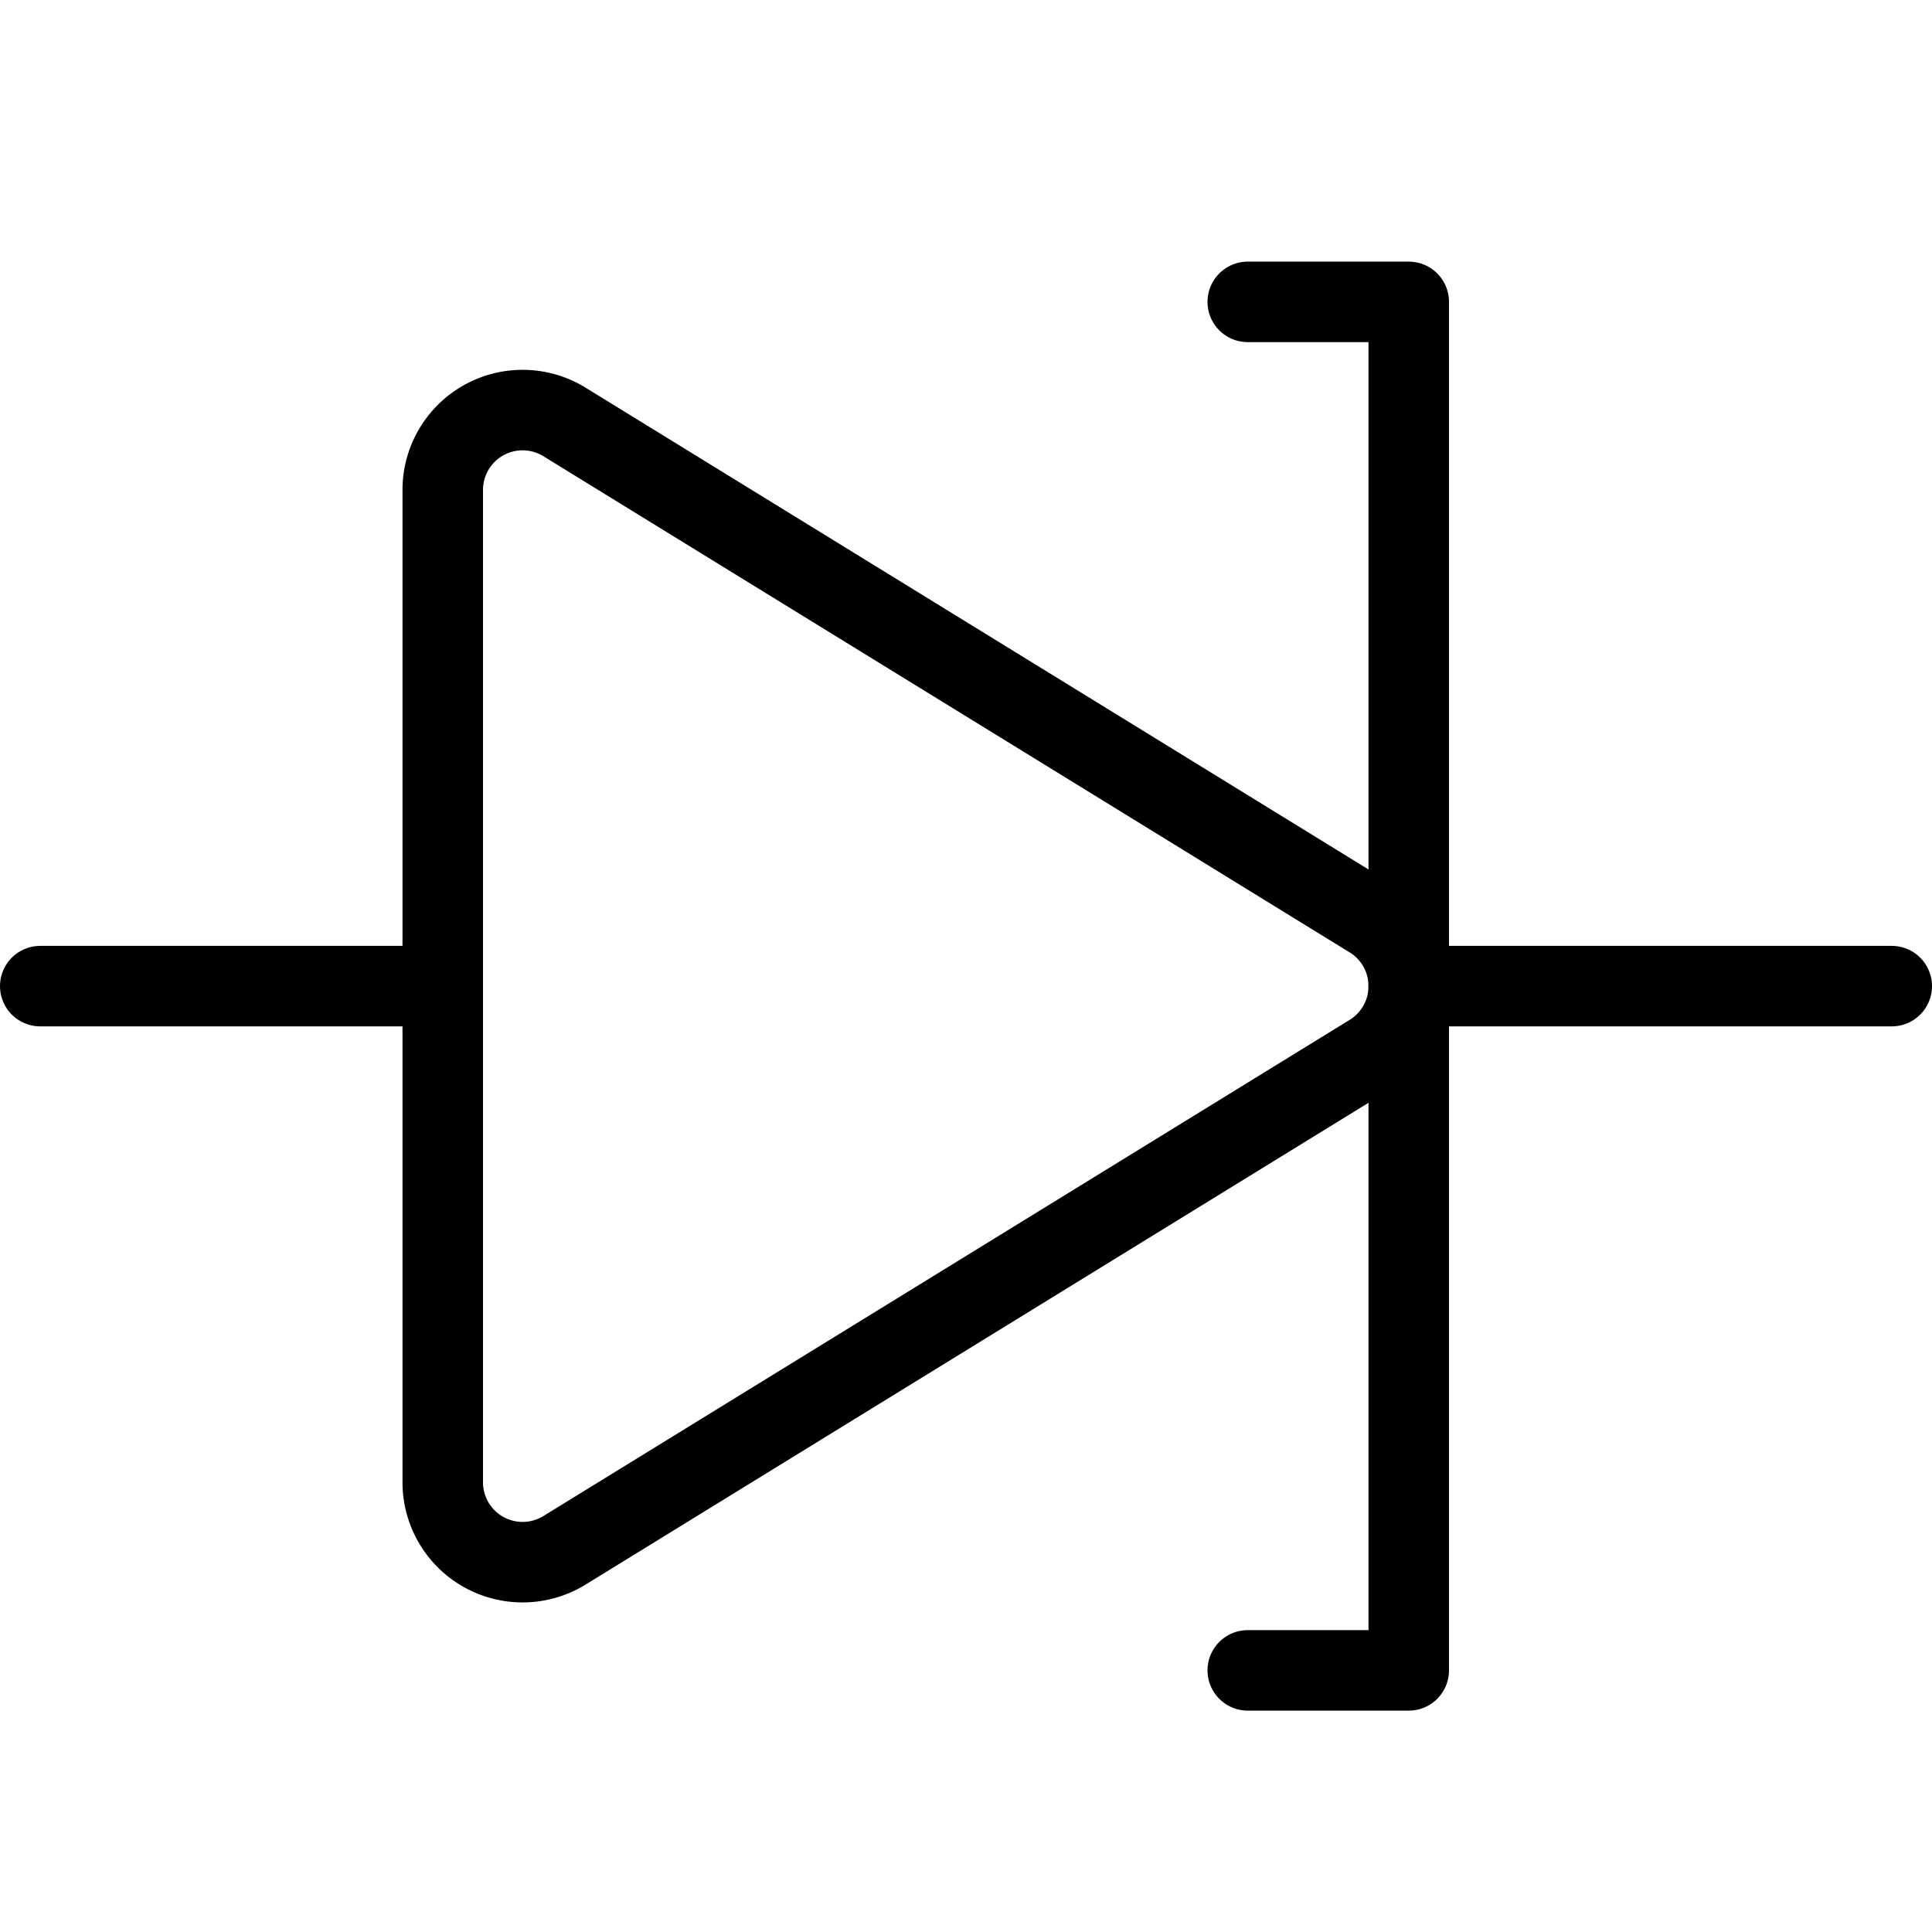 <svg viewBox="0 0 24 24" xmlns="http://www.w3.org/2000/svg"><g transform="matrix(1,0,0,1,0,0)"><path d="M15.5 3.75L17.5 3.75 17.5 20.75 15.5 20.75" fill="none" stroke="#000000" stroke-linecap="round" stroke-linejoin="round"></path><path d="M0.5 12.25L5.5 12.25" fill="none" stroke="#000000" stroke-linecap="round" stroke-linejoin="round"></path><path d="M7.013,19.258A.992.992,0,0,1,5.5,18.413V6.087a.992.992,0,0,1,1.513-.845l10.015,6.163a.992.992,0,0,1,0,1.69Z" fill="none" stroke="#000000" stroke-linecap="round" stroke-linejoin="round"></path><path d="M17.5 12.25L23.5 12.25" fill="none" stroke="#000000" stroke-linecap="round" stroke-linejoin="round"></path></g></svg>